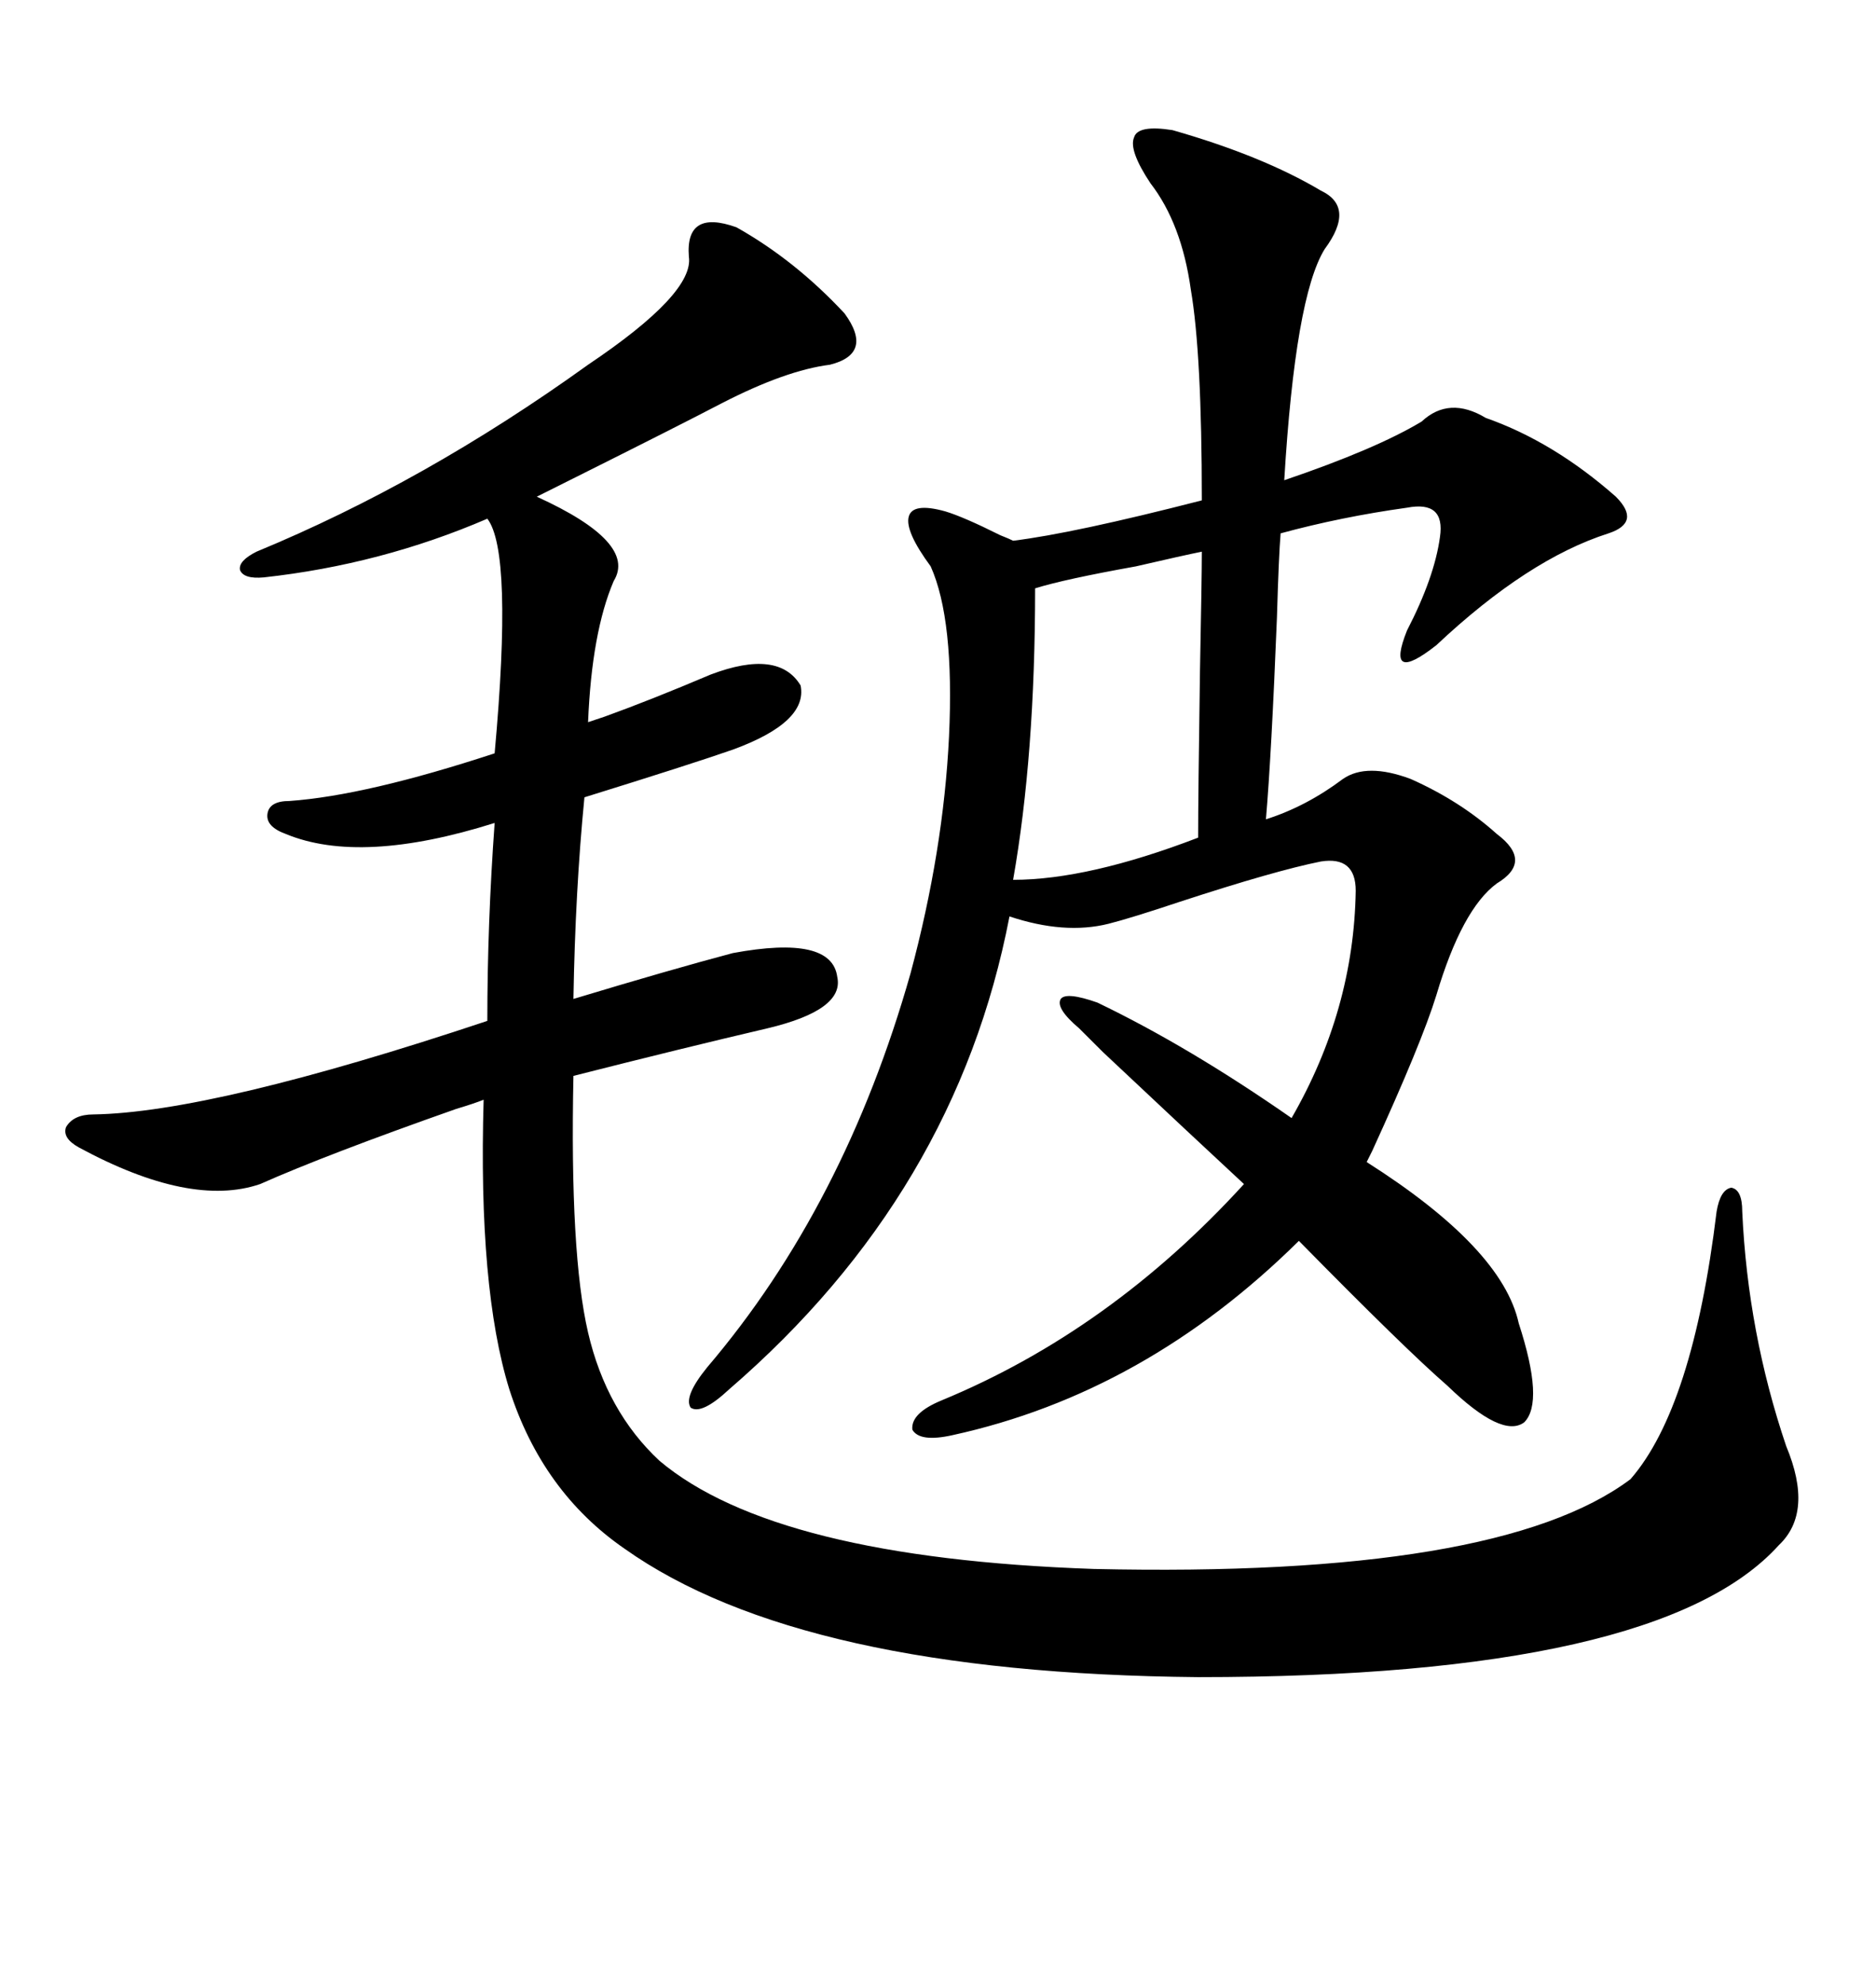 <svg xmlns="http://www.w3.org/2000/svg" xmlns:xlink="http://www.w3.org/1999/xlink" width="300" height="317.285"><path d="M117.77 36.33L117.77 36.33Q127.15 41.60 135.06 50.10L135.06 50.10Q139.75 56.54 132.71 58.30L132.71 58.30Q125.68 59.18 115.43 64.45L115.43 64.45Q108.69 67.97 91.70 76.46L91.70 76.46Q87.60 78.52 85.84 79.39L85.84 79.39Q101.95 86.72 98.14 92.87L98.14 92.87Q94.63 101.07 94.04 115.43L94.04 115.43Q94.92 115.14 96.68 114.55L96.68 114.55Q104.00 111.91 113.67 107.81L113.67 107.81Q124.51 103.71 128.03 109.57L128.03 109.57Q129.20 115.43 117.19 119.82L117.19 119.82Q110.45 122.17 93.46 127.44L93.46 127.44Q91.99 142.38 91.70 159.67L91.70 159.67Q107.23 154.98 117.19 152.34L117.19 152.34Q133.01 149.41 133.89 156.15L133.89 156.15Q135.06 161.43 122.75 164.36L122.75 164.36Q108.98 167.58 91.70 171.97L91.70 171.97Q91.11 200.39 94.04 212.99L94.04 212.99Q96.97 225.59 105.47 233.50L105.47 233.50Q123.93 249.02 174.90 250.78L174.90 250.78Q239.65 252.25 260.74 236.43L260.74 236.43Q270.70 225 274.51 193.65L274.51 193.65Q275.10 190.14 276.86 189.84L276.86 189.84Q278.61 190.14 278.61 193.65L278.61 193.65Q279.49 212.99 285.64 231.15L285.64 231.15Q290.04 241.70 284.47 246.97L284.47 246.97Q265.43 268.07 191.60 268.07L191.60 268.07Q128.03 267.48 99.90 247.56L99.90 247.56Q86.72 238.48 81.45 222.07L81.45 222.07Q76.46 205.96 77.34 175.78L77.34 175.78Q75.88 176.37 72.95 177.25L72.95 177.25Q52.15 184.57 41.60 189.26L41.60 189.26Q30.47 193.07 12.60 183.40L12.60 183.40Q9.96 181.93 10.55 180.18L10.55 180.18Q11.72 178.13 14.94 178.13L14.94 178.13Q33.98 177.83 77.93 163.18L77.93 163.18Q77.93 147.66 79.10 131.54L79.10 131.54Q57.71 138.28 45.70 133.30L45.70 133.30Q42.48 132.13 42.77 130.08L42.77 130.08Q43.07 128.03 46.29 128.03L46.29 128.03Q58.59 127.15 79.10 120.41L79.10 120.41Q82.03 88.18 77.93 82.91L77.93 82.91Q60.94 90.23 42.19 92.29L42.19 92.29Q38.96 92.58 38.38 91.11L38.38 91.11Q38.09 89.65 41.02 88.18L41.02 88.18Q67.97 77.05 94.04 58.30L94.04 58.30Q111.04 46.88 110.16 41.02L110.16 41.02Q109.57 33.40 117.77 36.33ZM187.50 20.80L187.50 20.80Q201.86 24.90 211.23 30.47L211.23 30.47Q216.80 33.11 211.82 39.84L211.82 39.84Q207.13 47.46 205.37 76.76L205.37 76.76Q220.02 71.78 227.34 67.38L227.34 67.38Q231.74 63.28 237.60 66.80L237.60 66.80Q248.44 70.61 258.40 79.39L258.40 79.39Q260.45 81.45 260.16 82.91L260.16 82.91Q259.86 84.38 257.23 85.25L257.23 85.25Q244.34 89.36 229.69 103.13L229.69 103.13Q225.59 106.35 224.41 105.76L224.41 105.76Q223.24 105.18 225 100.78L225 100.78Q229.39 92.29 230.27 85.84L230.27 85.84Q231.15 79.98 225 81.15L225 81.15Q214.45 82.62 204.79 85.25L204.79 85.25Q204.49 88.77 204.20 98.73L204.20 98.73Q203.32 120.70 202.44 130.96L202.44 130.96Q208.89 128.91 214.75 124.51L214.75 124.51Q218.55 121.88 225.59 124.51L225.59 124.51Q233.50 128.03 239.36 133.30L239.36 133.30Q245.21 137.70 239.36 141.21L239.36 141.21Q233.79 145.31 229.69 159.08L229.69 159.08Q227.34 166.70 219.43 183.98L219.43 183.98Q218.85 185.16 218.55 185.74L218.55 185.74Q240.23 199.51 242.87 211.52L242.87 211.52Q246.97 224.12 243.75 227.34L243.75 227.34Q240.23 229.98 231.45 221.48L231.45 221.48Q224.71 215.63 207.71 198.34L207.71 198.34Q183.11 222.66 152.34 229.39L152.34 229.39Q147.07 230.57 145.90 228.52L145.90 228.52Q145.61 225.88 150.59 223.83L150.59 223.83Q177.54 212.70 198.93 189.26L198.93 189.26Q191.02 181.93 176.37 168.16L176.37 168.16Q173.73 165.53 172.56 164.36L172.56 164.36Q168.75 161.13 169.63 159.67L169.63 159.67Q170.51 158.50 175.49 160.25L175.49 160.25Q190.14 167.29 206.54 178.71L206.54 178.71Q216.50 161.43 216.80 142.38L216.80 142.38Q216.80 136.82 211.23 137.70L211.23 137.70Q203.91 139.16 188.67 144.14L188.67 144.14Q180.76 146.78 177.25 147.66L177.25 147.66Q170.21 149.41 161.43 146.48L161.43 146.48Q152.93 190.72 116.60 222.07L116.60 222.07Q112.21 226.17 110.45 225L110.45 225Q109.28 223.24 113.09 218.55L113.09 218.55Q135.06 192.77 145.61 155.57L145.61 155.57Q150.88 135.94 151.76 117.77L151.76 117.77Q152.64 99.02 148.83 90.53L148.83 90.53Q144.73 84.96 145.31 82.62L145.31 82.62Q145.90 80.27 151.17 81.74L151.17 81.74Q154.10 82.62 159.96 85.55L159.96 85.55Q161.43 86.13 162.01 86.43L162.01 86.43Q171.68 85.25 192.19 79.98L192.19 79.98Q192.19 56.54 190.43 46.29L190.43 46.29Q188.96 35.74 183.98 29.30L183.98 29.30Q180.47 24.02 181.35 21.97L181.35 21.97Q181.93 19.92 187.50 20.80ZM165.53 94.04L165.53 94.04Q165.53 120.70 162.01 140.63L162.01 140.63Q174.02 140.63 191.60 133.89L191.60 133.89Q191.60 127.15 191.89 107.52L191.89 107.52Q192.19 92.29 192.19 88.18L192.19 88.18Q189.26 88.77 181.64 90.53L181.64 90.53Q170.21 92.58 165.53 94.04Z"/></svg>